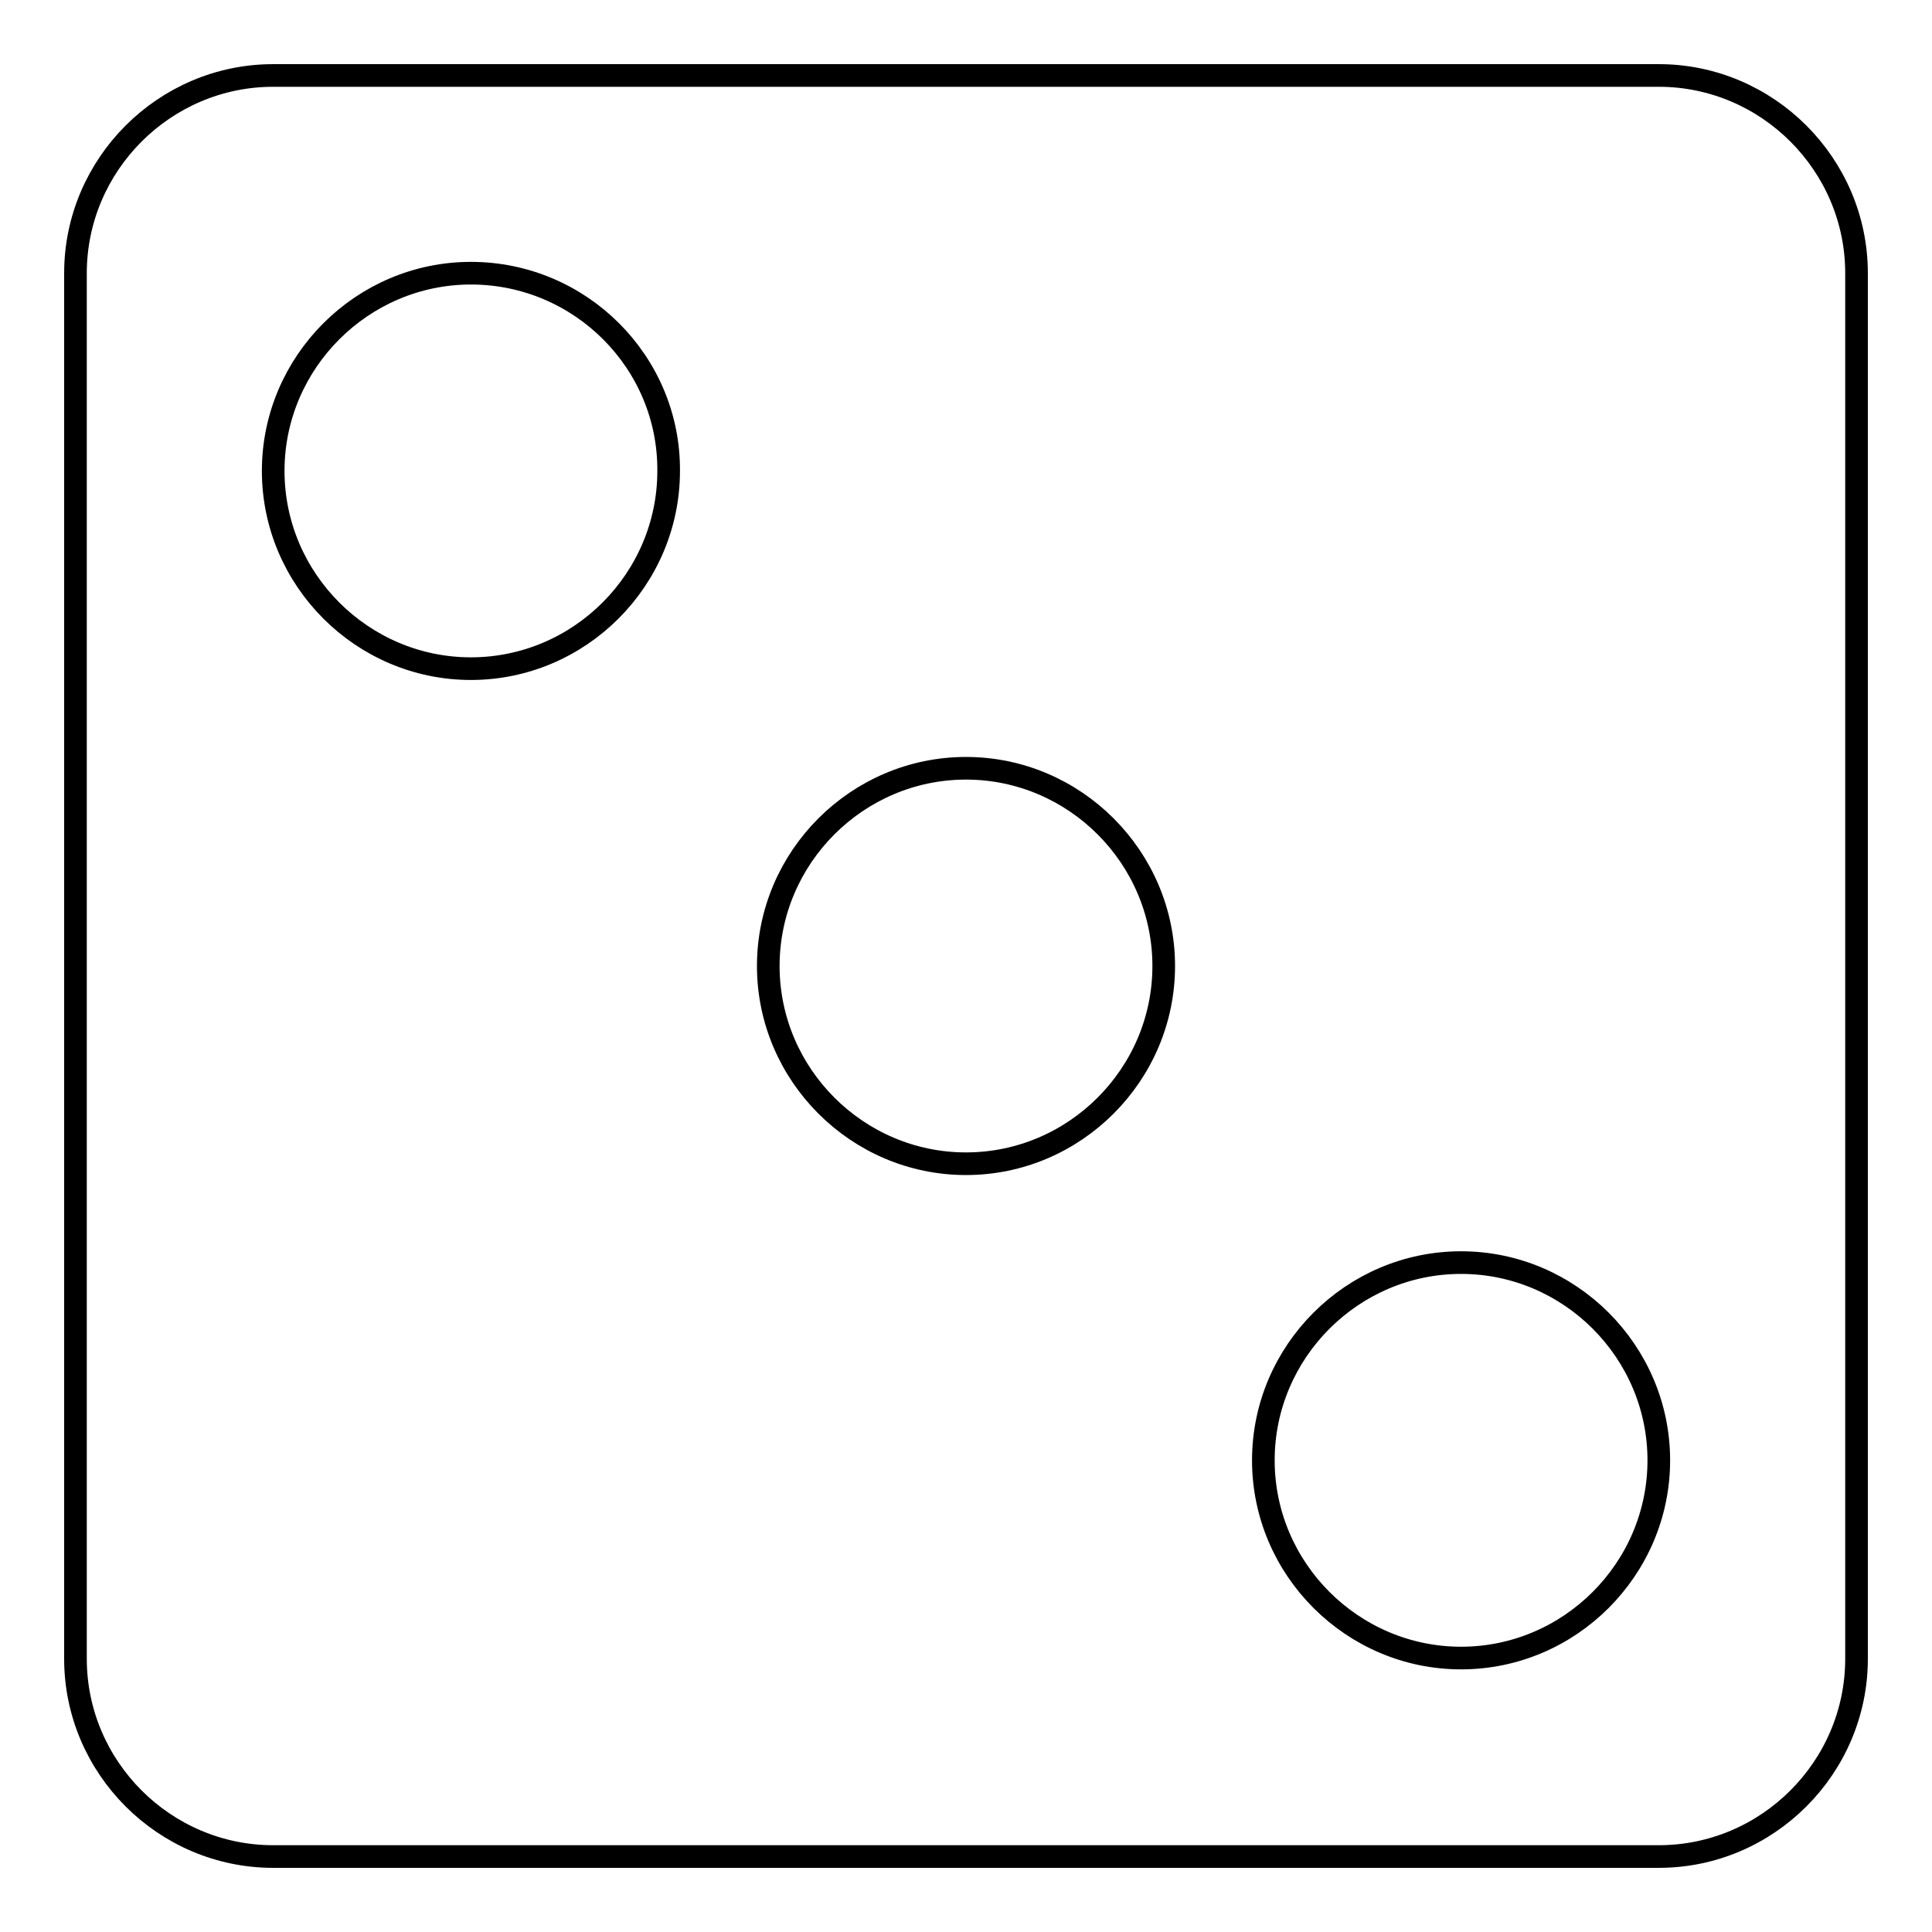<?xml version="1.0" encoding="utf-8"?>
<!-- Svg Vector Icons : http://www.onlinewebfonts.com/icon -->
<!DOCTYPE svg PUBLIC "-//W3C//DTD SVG 1.1//EN" "http://www.w3.org/Graphics/SVG/1.1/DTD/svg11.dtd">
<svg version="1.1" xmlns="http://www.w3.org/2000/svg" xmlns:xlink="http://www.w3.org/1999/xlink" x="0px" y="0px" viewBox="0 0 256 256" enable-background="new 0 0 256 256" xml:space="preserve">
<g> <path stroke-width="3" fill-opacity="0" stroke="#000000"  d="M36.2,10h183.6c14.4,0,26.2,11.8,26.2,26.2v183.6c0,14.4-11.8,26.2-26.2,26.2H36.2 C21.8,246,10,234.2,10,219.8V36.2C10,21.8,21.8,10,36.2,10 M128,101.8c-14.4,0-26.2,11.8-26.2,26.2c0,14.4,11.8,26.2,26.2,26.2 c14.4,0,26.2-11.8,26.2-26.2C154.2,113.6,142.4,101.8,128,101.8 M62.4,36.2C48,36.2,36.2,48,36.2,62.4c0,14.4,11.8,26.2,26.2,26.2 s26.2-11.8,26.2-26.2C88.7,48,76.9,36.2,62.4,36.2 M193.6,167.3c-14.4,0-26.2,11.8-26.2,26.2c0,14.4,11.8,26.2,26.2,26.2 c14.4,0,26.2-11.8,26.2-26.2C219.8,179.1,208,167.3,193.6,167.3z"/></g>
</svg>